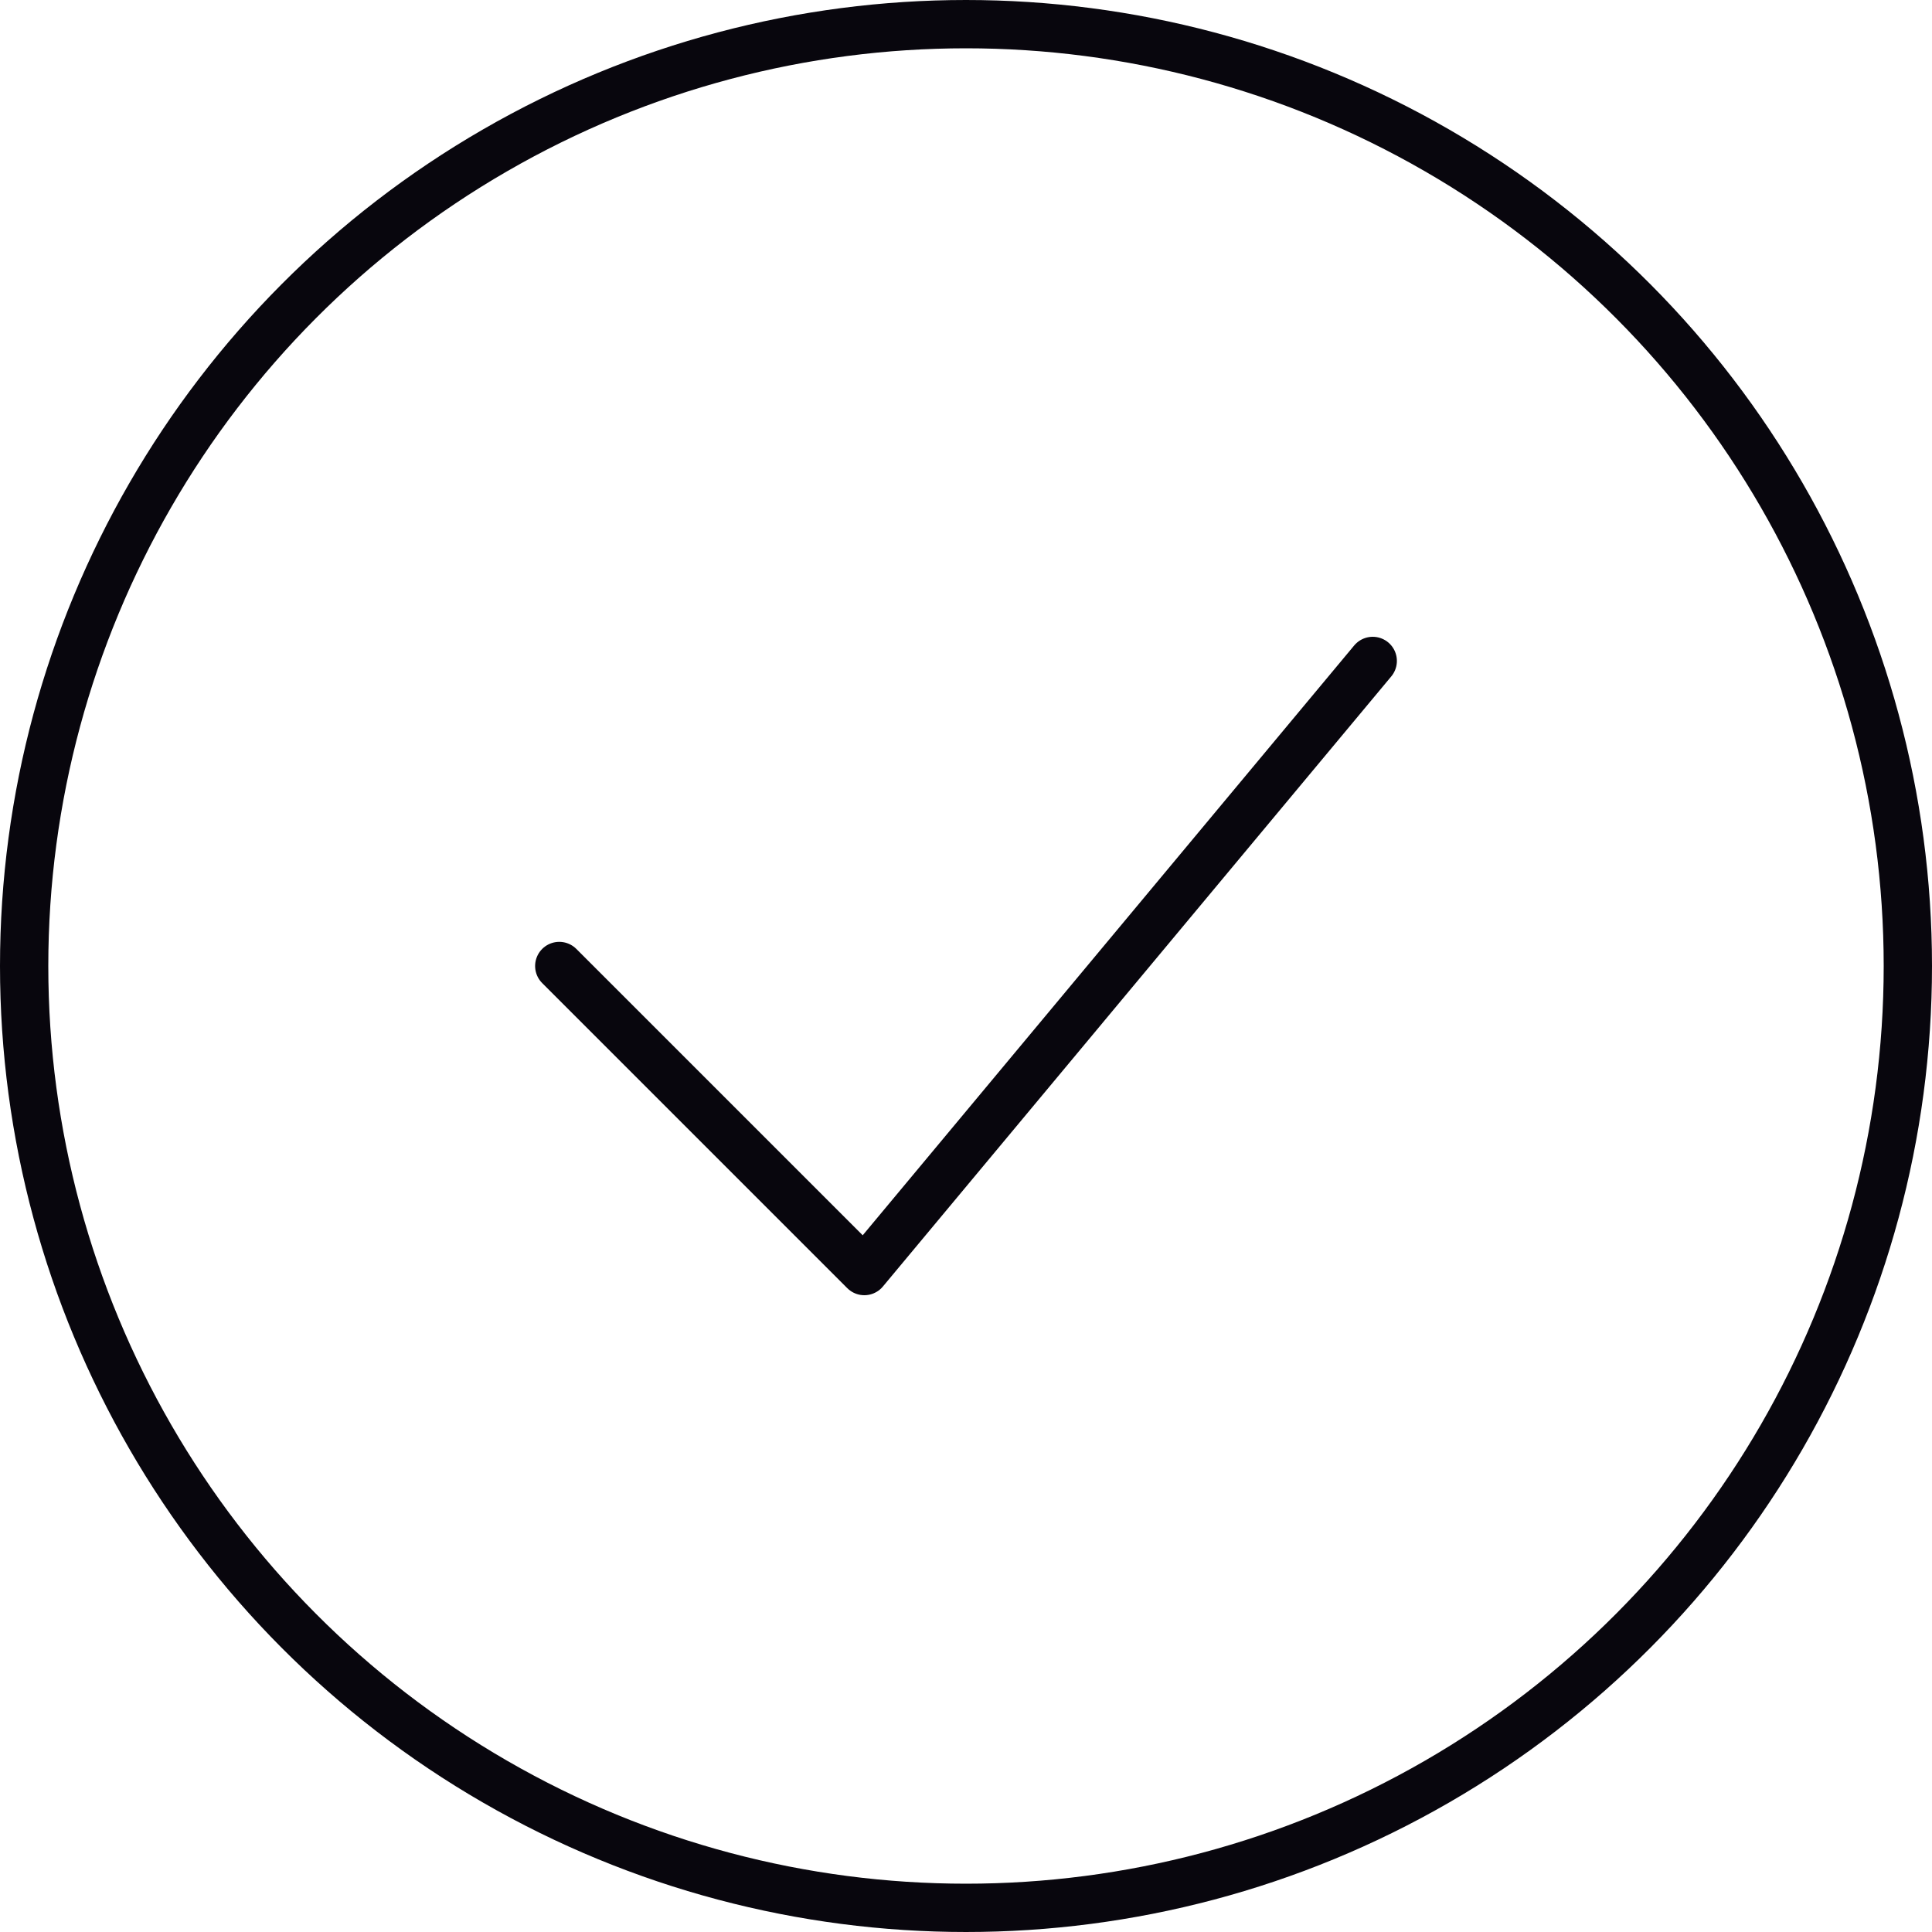 <?xml version="1.0" encoding="UTF-8"?> <svg xmlns="http://www.w3.org/2000/svg" width="40" height="40" viewBox="0 0 40 40" fill="none"> <circle cx="20" cy="20" r="19.5" stroke="#08060D"></circle> <path d="M11.579 20L17.895 26.316L28.421 13.684" stroke="#08060D" stroke-linecap="round" stroke-linejoin="round"></path> </svg> 